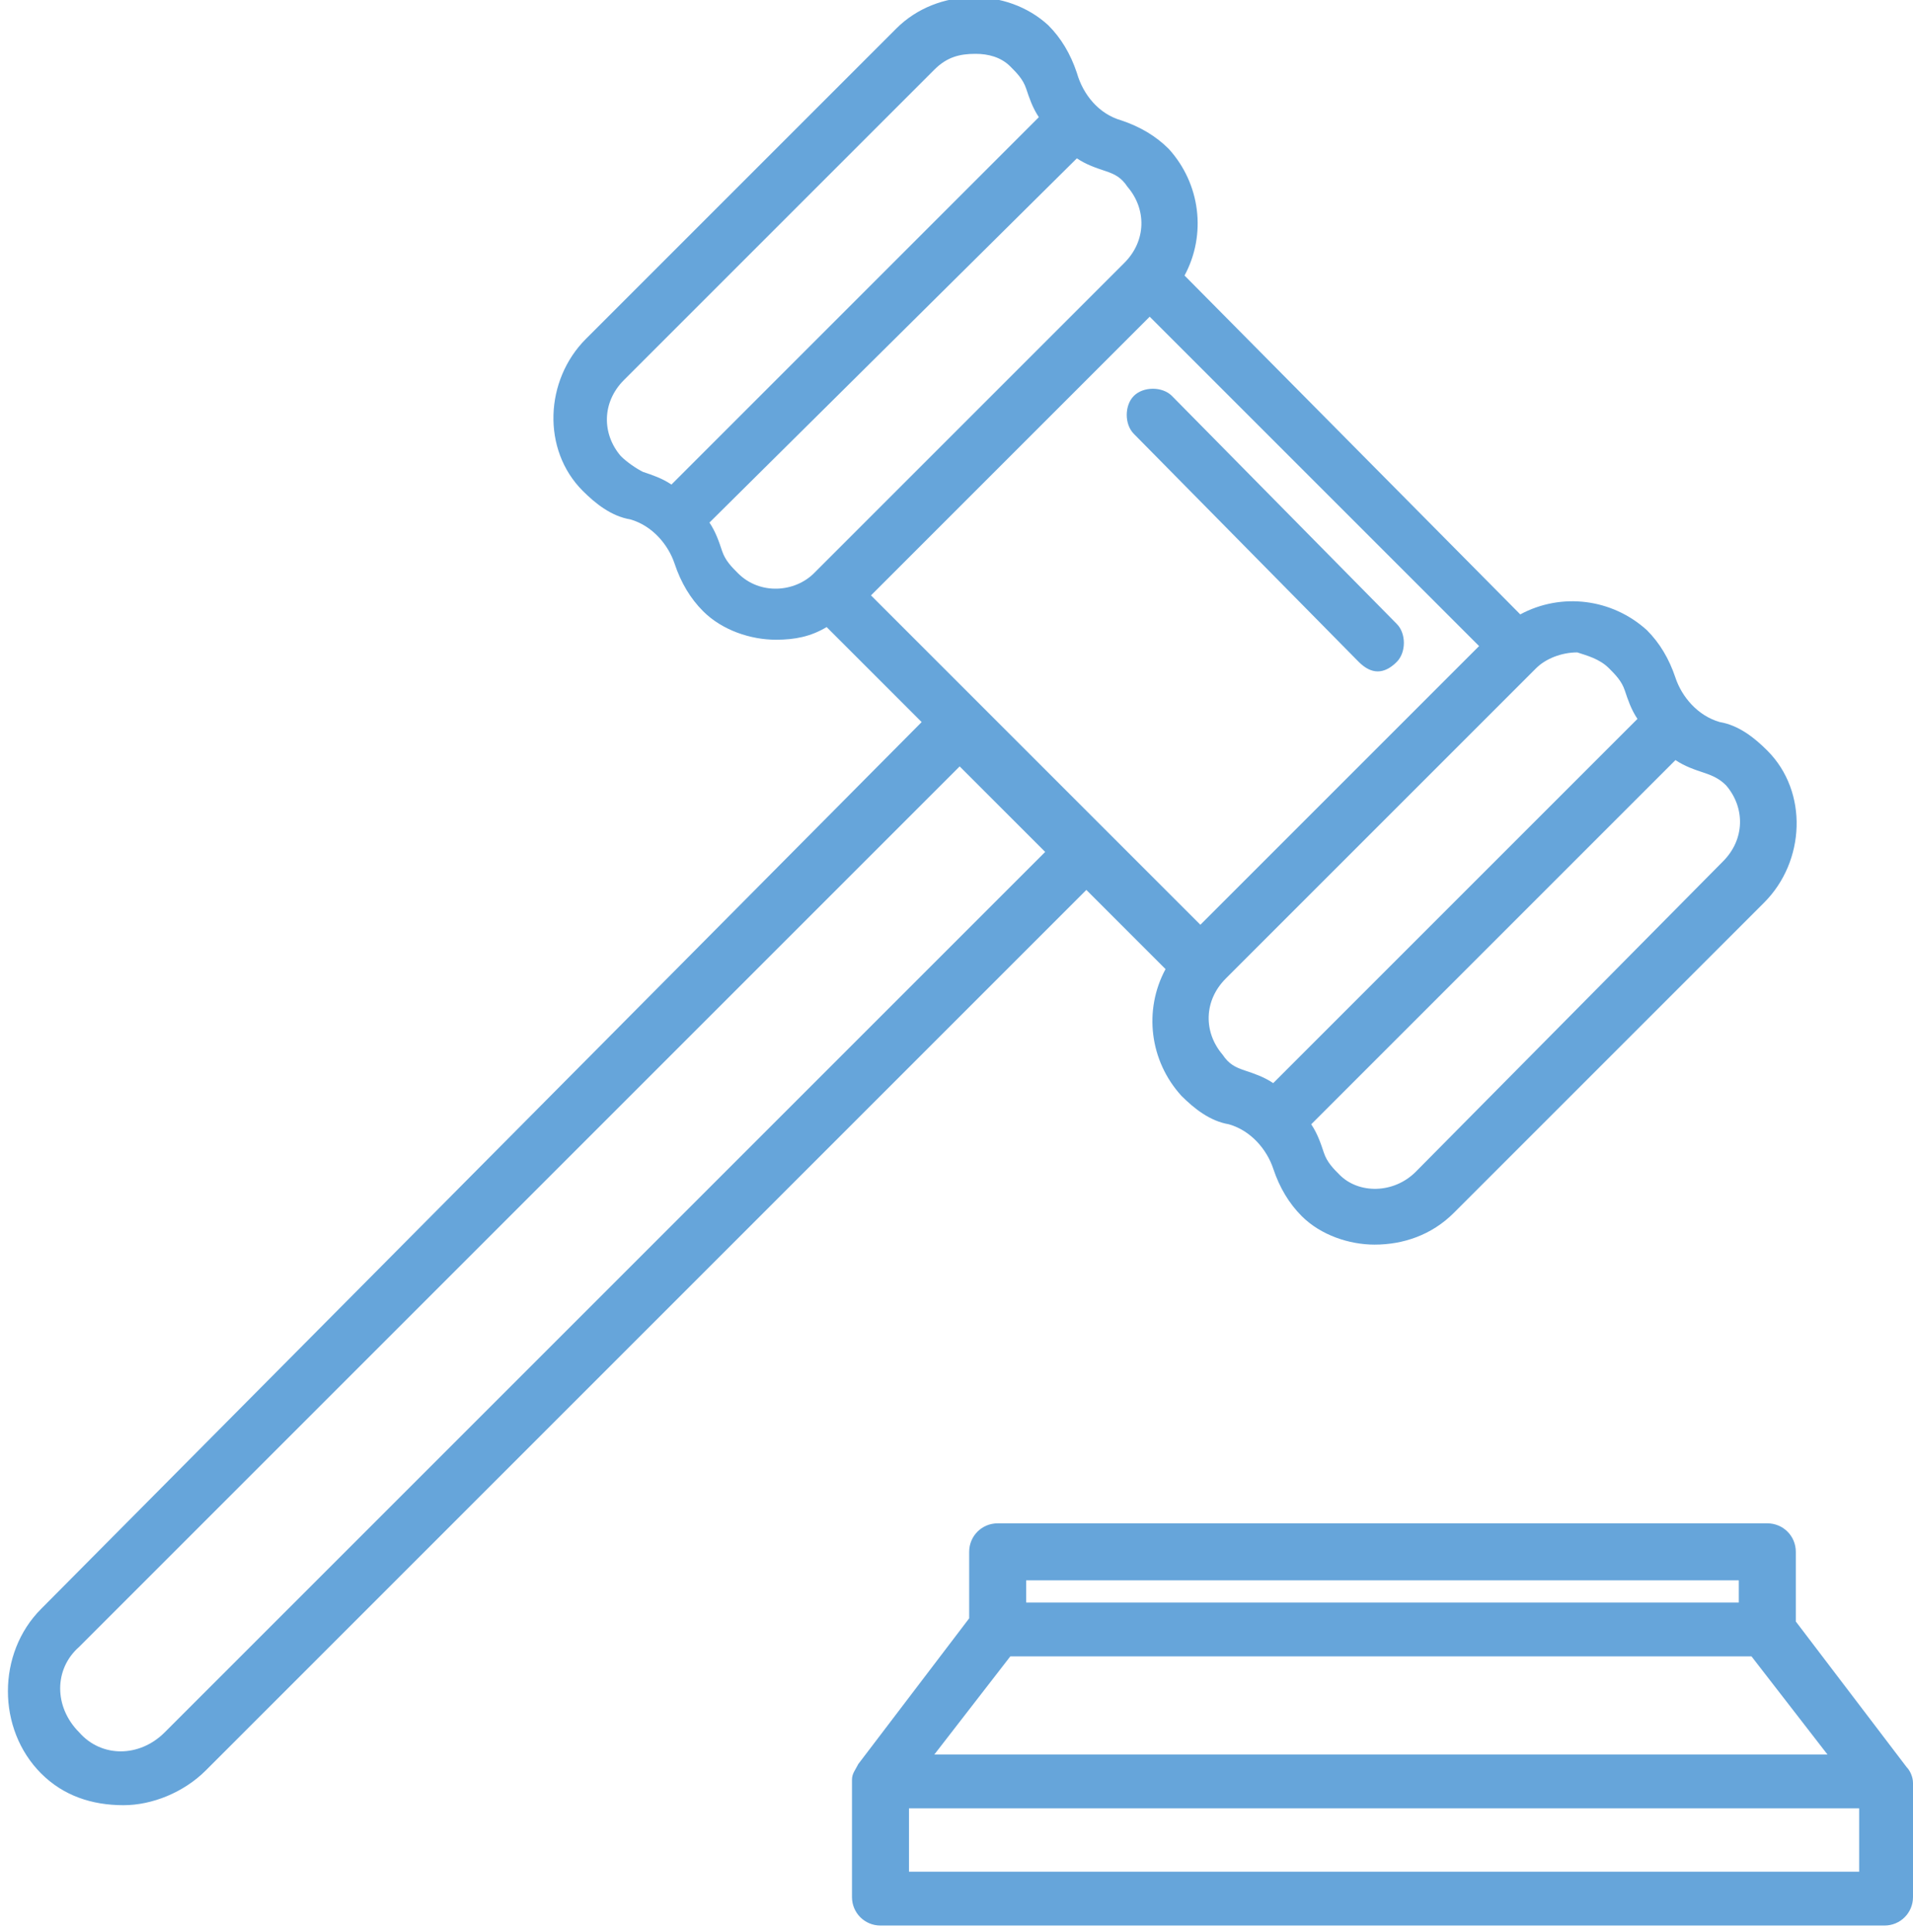 <?xml version="1.0" encoding="utf-8"?>
<!-- Generator: Adobe Illustrator 25.1.0, SVG Export Plug-In . SVG Version: 6.00 Build 0)  -->
<svg version="1.1" id="Layer_1" xmlns="http://www.w3.org/2000/svg" xmlns:xlink="http://www.w3.org/1999/xlink" x="0px" y="0px"
	 viewBox="0 0 60.4 61" style="enable-background:new 0 0 60.4 61;" xml:space="preserve">
<style type="text/css">
	.st0{fill:#66A5DA;}
</style>
<g>
	<g>
		<path class="st0" d="M36.8,30.6c-0.7,1.3-0.5,2.9,0.5,4c0.4,0.4,0.9,0.8,1.5,0.9c0.7,0.2,1.2,0.8,1.4,1.4c0.2,0.6,0.5,1.1,0.9,1.5
			c0.6,0.6,1.5,0.9,2.3,0.9c0.9,0,1.8-0.3,2.5-1l9.8-9.8c1.3-1.3,1.4-3.5,0.1-4.8c-0.4-0.4-0.9-0.8-1.5-0.9
			c-0.7-0.2-1.2-0.8-1.4-1.4c-0.2-0.6-0.5-1.1-0.9-1.5c-1.1-1-2.7-1.2-4-0.5L37.4,8.7c0.7-1.3,0.5-2.9-0.5-4C36.5,4.3,36,4,35.4,3.8
			C34.7,3.6,34.2,3,34,2.3c-0.2-0.6-0.5-1.1-0.9-1.5c-1.3-1.2-3.5-1.2-4.8,0.1l-9.8,9.8c-1.3,1.3-1.4,3.5-0.1,4.8
			c0.4,0.4,0.9,0.8,1.5,0.9c0.7,0.2,1.2,0.8,1.4,1.4c0.2,0.6,0.5,1.1,0.9,1.5c0.6,0.6,1.5,0.9,2.3,0.9c0.6,0,1.1-0.1,1.6-0.4l3,3
			L1.3,50.8c-1.4,1.4-1.4,3.8,0,5.2C2,56.7,2.9,57,3.9,57c0.9,0,1.9-0.4,2.6-1.1l27.8-27.8L36.8,30.6z M54.5,24.8
			c0.6,0.7,0.6,1.7-0.1,2.4L44.7,37c-0.7,0.7-1.8,0.7-2.4,0.1c-0.2-0.2-0.4-0.4-0.5-0.7c-0.1-0.3-0.2-0.6-0.4-0.9l11.5-11.5
			c0.3,0.2,0.6,0.3,0.9,0.4C54.1,24.5,54.3,24.6,54.5,24.8L54.5,24.8z M50.8,21.1c0.2,0.2,0.4,0.4,0.5,0.7c0.1,0.3,0.2,0.6,0.4,0.9
			L40.2,34.2c-0.3-0.2-0.6-0.3-0.9-0.4c-0.3-0.1-0.5-0.2-0.7-0.5c-0.6-0.7-0.6-1.7,0.1-2.4l9.8-9.8c0.3-0.3,0.8-0.5,1.3-0.5
			C50.1,20.7,50.5,20.8,50.8,21.1L50.8,21.1z M19.6,14.4C19,13.7,19,12.7,19.7,12l9.8-9.8c0.4-0.4,0.8-0.5,1.3-0.5
			c0.4,0,0.8,0.1,1.1,0.4c0.2,0.2,0.4,0.4,0.5,0.7c0.1,0.3,0.2,0.6,0.4,0.9L21.2,15.3c-0.3-0.2-0.6-0.3-0.9-0.4
			C20.1,14.8,19.8,14.6,19.6,14.4L19.6,14.4z M23.3,18.1c-0.2-0.2-0.4-0.4-0.5-0.7c-0.1-0.3-0.2-0.6-0.4-0.9L34,5
			c0.3,0.2,0.6,0.3,0.9,0.4c0.3,0.1,0.5,0.2,0.7,0.5c0.6,0.7,0.6,1.7-0.1,2.4l-9.8,9.8C25.1,18.7,24,18.8,23.3,18.1L23.3,18.1z
			 M36.3,10l10.4,10.4l-4.4,4.4l-4.4,4.4L27.5,18.8L36.3,10z M5.2,54.7c-0.8,0.8-2,0.8-2.7,0c-0.8-0.8-0.8-2,0-2.7l27.8-27.8
			l2.7,2.7L5.2,54.7z M5.2,54.7"/>
	</g>
	<path class="st0" d="M60.4,56.3c0-0.2-0.1-0.4-0.2-0.5l-3.5-4.6V49c0-0.5-0.4-0.9-0.9-0.9H31.5c-0.5,0-0.9,0.4-0.9,0.9v2.1
		l-3.5,4.6c-0.1,0.2-0.2,0.3-0.2,0.5l0,3.7c0,0.5,0.4,0.9,0.9,0.9h31.7c0.5,0,0.9-0.4,0.9-0.9L60.4,56.3z M32.4,49.9h22.5v0.7H32.4
		V49.9z M31.9,52.3h23.4l2.4,3.1H29.5L31.9,52.3z M28.7,59.1v-2h30v2H28.7z M28.7,59.1"/>
	<path class="st0" d="M42.9,20.9c0.2,0.2,0.4,0.3,0.6,0.3c0.2,0,0.4-0.1,0.6-0.3c0.3-0.3,0.3-0.9,0-1.2L37,12.5
		c-0.3-0.3-0.9-0.3-1.2,0c-0.3,0.3-0.3,0.9,0,1.2L42.9,20.9z M42.9,20.9"/>
</g>
</svg>
